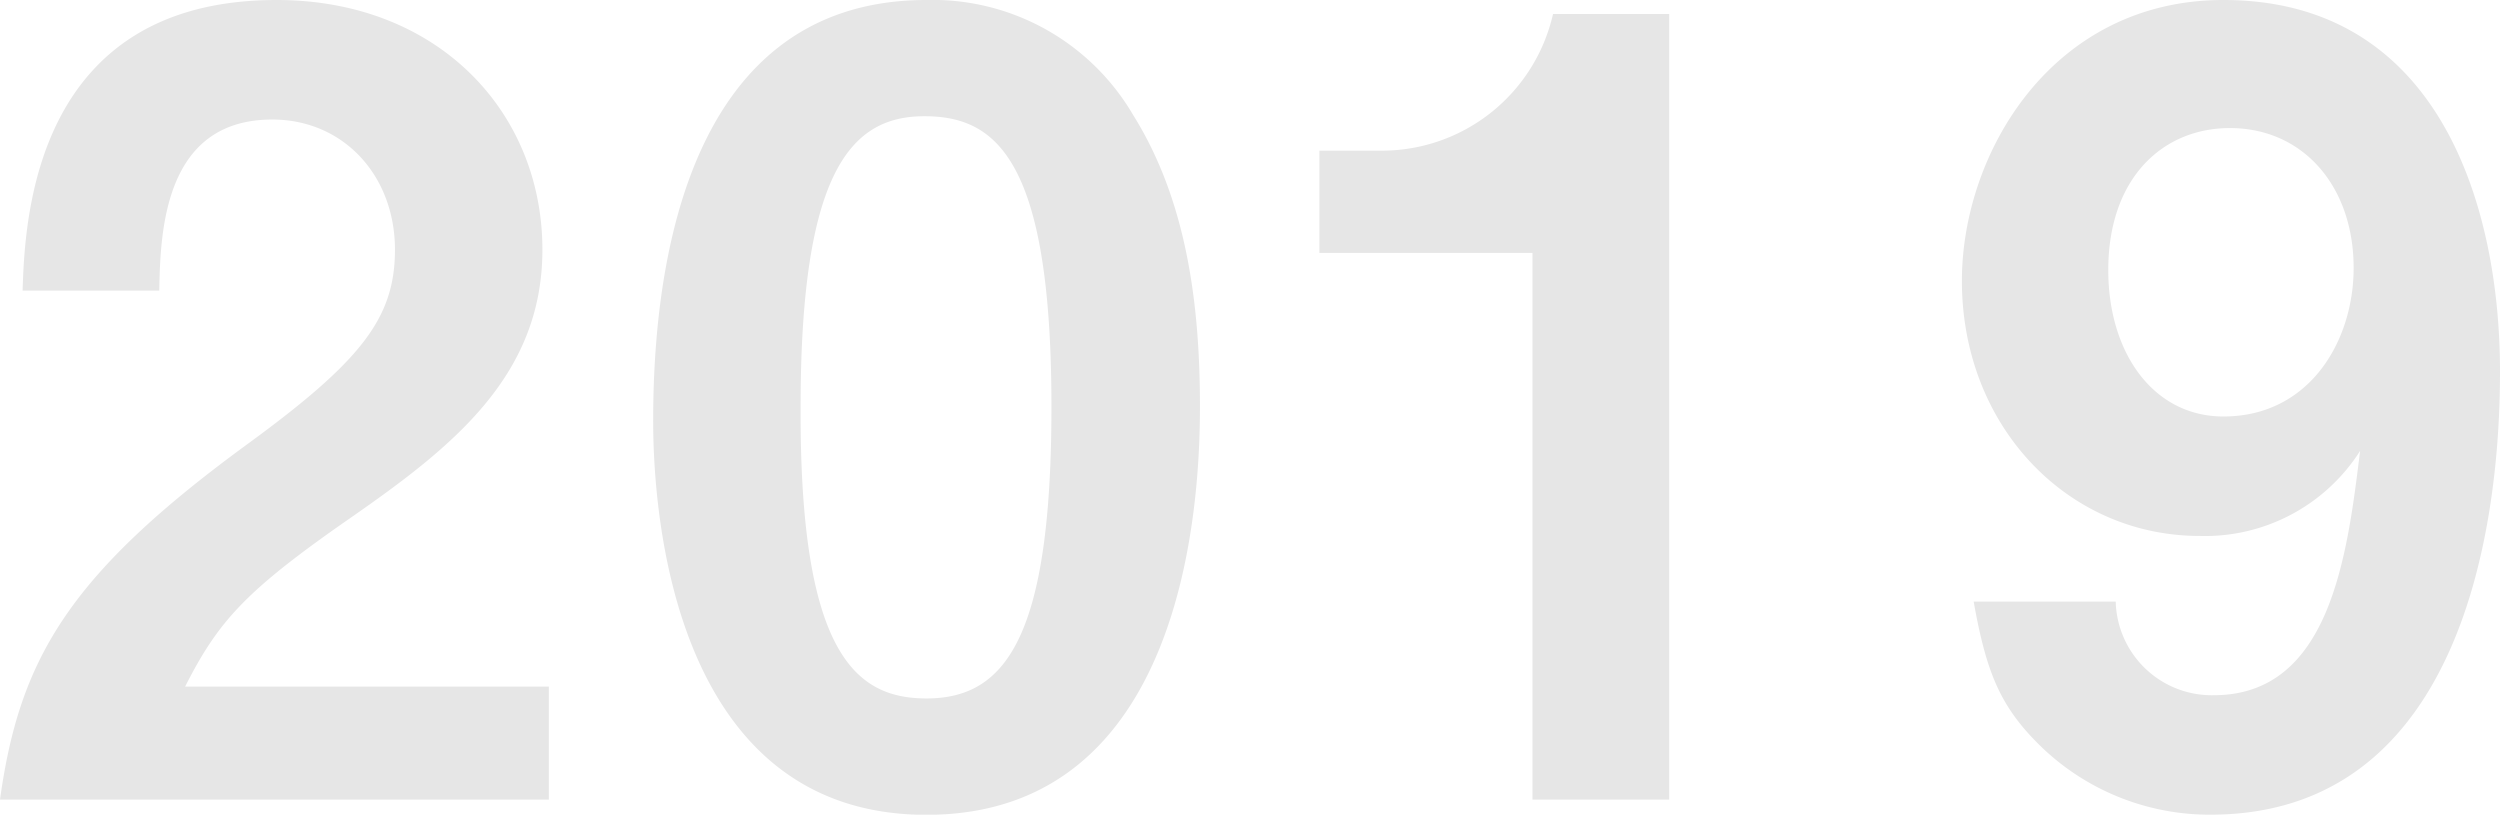 <svg xmlns="http://www.w3.org/2000/svg" width="130.088" height="42.392" viewBox="0 0 130.088 42.392">
  <path id="パス_70776" data-name="パス 70776" d="M29.848,0V-5.88H10.92c1.736-3.416,3.136-4.984,8.624-8.792,5.32-3.7,9.968-7.392,9.968-13.944,0-7.168-5.432-12.992-13.832-12.992-12.656,0-13.1,11.48-13.216,15.12H9.576c.056-3.024.224-8.9,5.88-8.9,3.7,0,6.384,2.912,6.384,6.776,0,3.584-1.792,5.824-7.784,10.192C4.816-11.648,2.3-7.28,1.288,0Zm33.88-20.44c0-5.264-.672-10.7-3.472-15.176A12.089,12.089,0,0,0,49.5-41.608c-13.048,0-14.224,15.176-14.224,21.9,0,5.264,1.232,20.5,14.224,20.5C62.888.784,63.728-15.288,63.728-20.44ZM56-20.44C56-8.4,53.592-5.264,49.5-5.264c-3.64,0-6.608-2.24-6.552-15.176,0-12.376,2.688-15.12,6.44-15.12C53.088-35.56,56-33.376,56-20.44ZM88.144,0V-40.88H82.1a9.135,9.135,0,0,1-8.9,7.112H69.944v5.32H81.032V0Zm43.232-22.288c0-8.456-3.08-19.32-14.392-19.32-8.9,0-13.608,7.952-13.608,14.616,0,7.56,5.488,13.272,12.376,13.272a9.567,9.567,0,0,0,8.344-4.424c-.672,5.488-1.568,12.712-7.616,12.712a5,5,0,0,1-5.1-4.872h-7.392c.672,3.752,1.4,5.544,3.64,7.672a12.628,12.628,0,0,0,8.68,3.416C130.928.784,131.376-18.032,131.376-22.288Zm-7.616-5.376c0,3.808-2.3,7.728-6.776,7.728-3.64,0-5.992-3.3-5.992-7.616,0-4.816,2.856-7.392,6.328-7.392C121.128-34.944,123.76-31.92,123.76-27.664Z" transform="translate(-1.288 41.608)" fill="#e6e6e6"/>
</svg>
